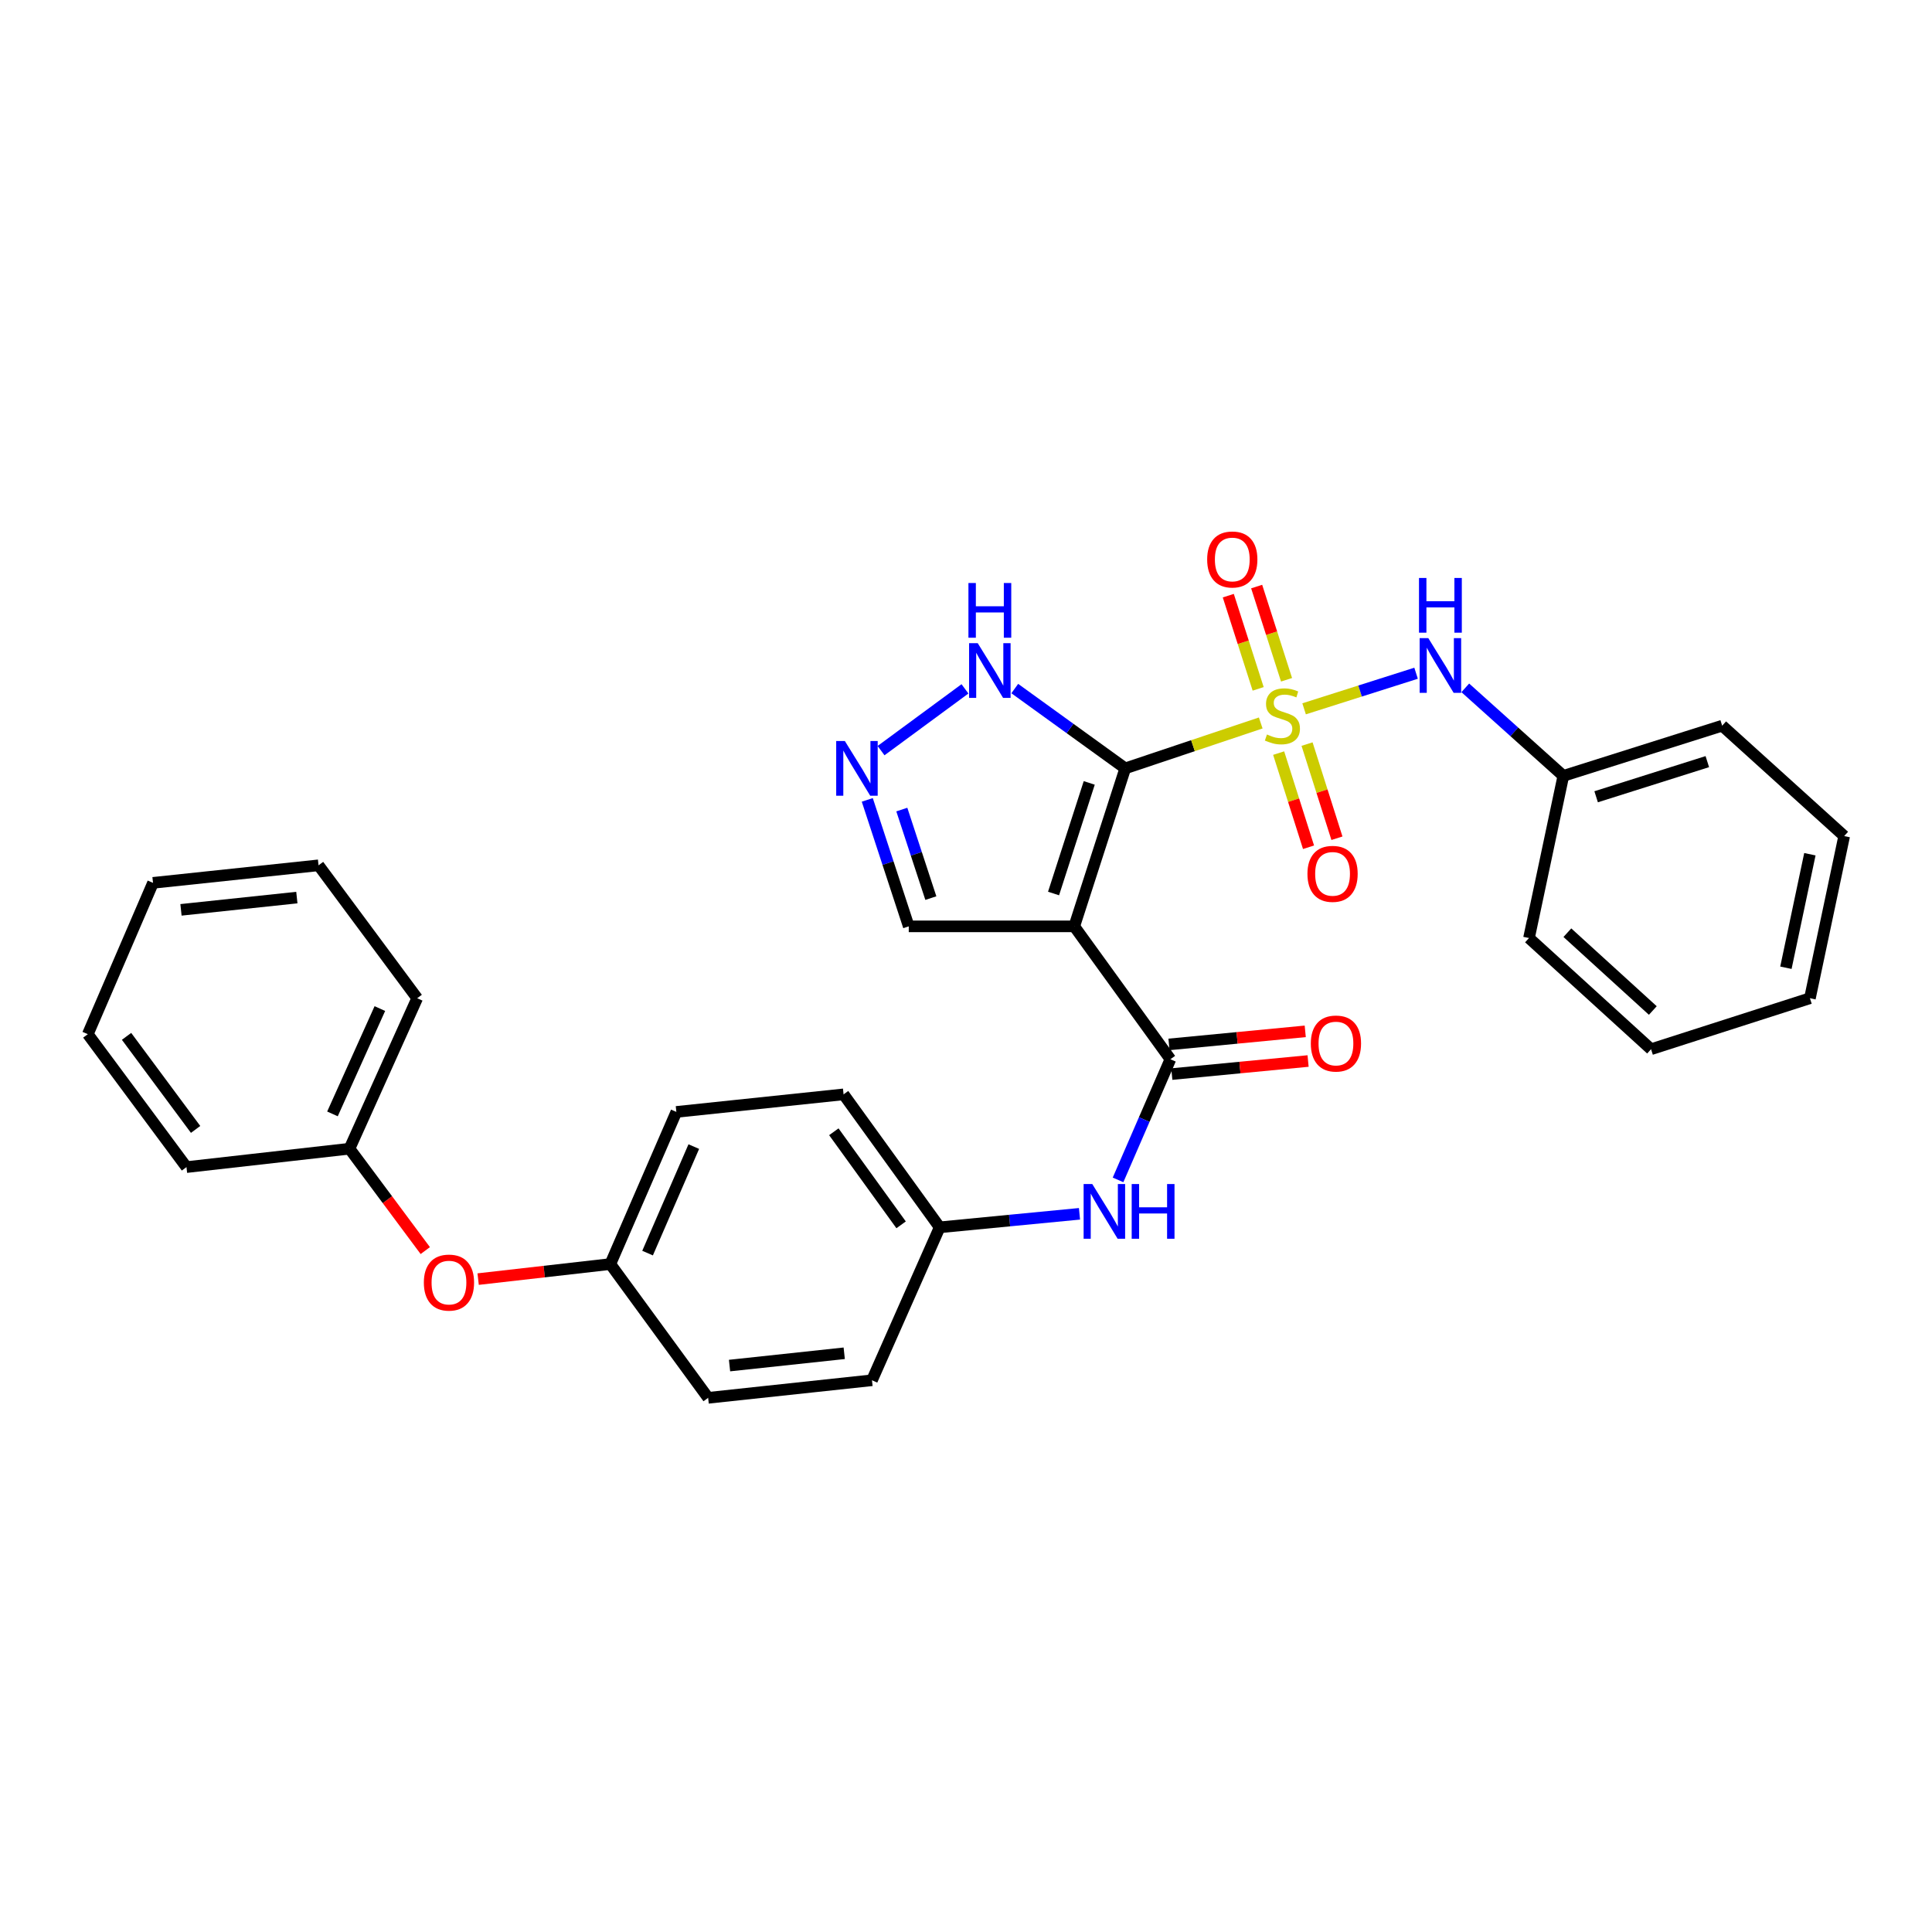 <?xml version='1.0' encoding='iso-8859-1'?>
<svg version='1.1' baseProfile='full'
              xmlns='http://www.w3.org/2000/svg'
                      xmlns:rdkit='http://www.rdkit.org/xml'
                      xmlns:xlink='http://www.w3.org/1999/xlink'
                  xml:space='preserve'
width='1000px' height='1000px' viewBox='0 0 1000 1000'>
<!-- END OF HEADER -->
<rect style='opacity:1.0;fill:#FFFFFF;stroke:none' width='1000' height='1000' x='0' y='0'> </rect>
<path class='bond-0' d='M 582.427,397.706 L 617.489,385.957' style='fill:none;fill-rule:evenodd;stroke:#000000;stroke-width:6px;stroke-linecap:butt;stroke-linejoin:miter;stroke-opacity:1' />
<path class='bond-0' d='M 617.489,385.957 L 652.55,374.208' style='fill:none;fill-rule:evenodd;stroke:#CCCC00;stroke-width:6px;stroke-linecap:butt;stroke-linejoin:miter;stroke-opacity:1' />
<path class='bond-1' d='M 582.427,397.706 L 556.034,479.482' style='fill:none;fill-rule:evenodd;stroke:#000000;stroke-width:6px;stroke-linecap:butt;stroke-linejoin:miter;stroke-opacity:1' />
<path class='bond-1' d='M 563.789,405.235 L 545.314,462.478' style='fill:none;fill-rule:evenodd;stroke:#000000;stroke-width:6px;stroke-linecap:butt;stroke-linejoin:miter;stroke-opacity:1' />
<path class='bond-3' d='M 582.427,397.706 L 553.834,377.052' style='fill:none;fill-rule:evenodd;stroke:#000000;stroke-width:6px;stroke-linecap:butt;stroke-linejoin:miter;stroke-opacity:1' />
<path class='bond-3' d='M 553.834,377.052 L 525.241,356.398' style='fill:none;fill-rule:evenodd;stroke:#0000FF;stroke-width:6px;stroke-linecap:butt;stroke-linejoin:miter;stroke-opacity:1' />
<path class='bond-5' d='M 675,366.881 L 703.98,357.673' style='fill:none;fill-rule:evenodd;stroke:#CCCC00;stroke-width:6px;stroke-linecap:butt;stroke-linejoin:miter;stroke-opacity:1' />
<path class='bond-5' d='M 703.98,357.673 L 732.96,348.466' style='fill:none;fill-rule:evenodd;stroke:#0000FF;stroke-width:6px;stroke-linecap:butt;stroke-linejoin:miter;stroke-opacity:1' />
<path class='bond-7' d='M 661.828,389.805 L 669.562,414.172' style='fill:none;fill-rule:evenodd;stroke:#CCCC00;stroke-width:6px;stroke-linecap:butt;stroke-linejoin:miter;stroke-opacity:1' />
<path class='bond-7' d='M 669.562,414.172 L 677.296,438.538' style='fill:none;fill-rule:evenodd;stroke:#FF0000;stroke-width:6px;stroke-linecap:butt;stroke-linejoin:miter;stroke-opacity:1' />
<path class='bond-7' d='M 676.53,385.139 L 684.264,409.505' style='fill:none;fill-rule:evenodd;stroke:#CCCC00;stroke-width:6px;stroke-linecap:butt;stroke-linejoin:miter;stroke-opacity:1' />
<path class='bond-7' d='M 684.264,409.505 L 691.998,433.872' style='fill:none;fill-rule:evenodd;stroke:#FF0000;stroke-width:6px;stroke-linecap:butt;stroke-linejoin:miter;stroke-opacity:1' />
<path class='bond-8' d='M 665.912,351.848 L 658.179,327.727' style='fill:none;fill-rule:evenodd;stroke:#CCCC00;stroke-width:6px;stroke-linecap:butt;stroke-linejoin:miter;stroke-opacity:1' />
<path class='bond-8' d='M 658.179,327.727 L 650.447,303.607' style='fill:none;fill-rule:evenodd;stroke:#FF0000;stroke-width:6px;stroke-linecap:butt;stroke-linejoin:miter;stroke-opacity:1' />
<path class='bond-8' d='M 651.223,356.556 L 643.491,332.436' style='fill:none;fill-rule:evenodd;stroke:#CCCC00;stroke-width:6px;stroke-linecap:butt;stroke-linejoin:miter;stroke-opacity:1' />
<path class='bond-8' d='M 643.491,332.436 L 635.759,308.315' style='fill:none;fill-rule:evenodd;stroke:#FF0000;stroke-width:6px;stroke-linecap:butt;stroke-linejoin:miter;stroke-opacity:1' />
<path class='bond-2' d='M 556.034,479.482 L 605.796,548.267' style='fill:none;fill-rule:evenodd;stroke:#000000;stroke-width:6px;stroke-linecap:butt;stroke-linejoin:miter;stroke-opacity:1' />
<path class='bond-9' d='M 556.034,479.482 L 470.368,479.482' style='fill:none;fill-rule:evenodd;stroke:#000000;stroke-width:6px;stroke-linecap:butt;stroke-linejoin:miter;stroke-opacity:1' />
<path class='bond-6' d='M 605.796,548.267 L 592.247,579.489' style='fill:none;fill-rule:evenodd;stroke:#000000;stroke-width:6px;stroke-linecap:butt;stroke-linejoin:miter;stroke-opacity:1' />
<path class='bond-6' d='M 592.247,579.489 L 578.698,610.712' style='fill:none;fill-rule:evenodd;stroke:#0000FF;stroke-width:6px;stroke-linecap:butt;stroke-linejoin:miter;stroke-opacity:1' />
<path class='bond-10' d='M 606.532,555.944 L 641.798,552.562' style='fill:none;fill-rule:evenodd;stroke:#000000;stroke-width:6px;stroke-linecap:butt;stroke-linejoin:miter;stroke-opacity:1' />
<path class='bond-10' d='M 641.798,552.562 L 677.064,549.179' style='fill:none;fill-rule:evenodd;stroke:#FF0000;stroke-width:6px;stroke-linecap:butt;stroke-linejoin:miter;stroke-opacity:1' />
<path class='bond-10' d='M 605.059,540.59 L 640.325,537.207' style='fill:none;fill-rule:evenodd;stroke:#000000;stroke-width:6px;stroke-linecap:butt;stroke-linejoin:miter;stroke-opacity:1' />
<path class='bond-10' d='M 640.325,537.207 L 675.591,533.825' style='fill:none;fill-rule:evenodd;stroke:#FF0000;stroke-width:6px;stroke-linecap:butt;stroke-linejoin:miter;stroke-opacity:1' />
<path class='bond-4' d='M 499.464,356.555 L 456.03,388.524' style='fill:none;fill-rule:evenodd;stroke:#0000FF;stroke-width:6px;stroke-linecap:butt;stroke-linejoin:miter;stroke-opacity:1' />
<path class='bond-30' d='M 448.903,414.017 L 459.635,446.75' style='fill:none;fill-rule:evenodd;stroke:#0000FF;stroke-width:6px;stroke-linecap:butt;stroke-linejoin:miter;stroke-opacity:1' />
<path class='bond-30' d='M 459.635,446.75 L 470.368,479.482' style='fill:none;fill-rule:evenodd;stroke:#000000;stroke-width:6px;stroke-linecap:butt;stroke-linejoin:miter;stroke-opacity:1' />
<path class='bond-30' d='M 466.779,419.031 L 474.292,441.944' style='fill:none;fill-rule:evenodd;stroke:#0000FF;stroke-width:6px;stroke-linecap:butt;stroke-linejoin:miter;stroke-opacity:1' />
<path class='bond-30' d='M 474.292,441.944 L 481.805,464.856' style='fill:none;fill-rule:evenodd;stroke:#000000;stroke-width:6px;stroke-linecap:butt;stroke-linejoin:miter;stroke-opacity:1' />
<path class='bond-13' d='M 758.429,356.028 L 783.803,378.812' style='fill:none;fill-rule:evenodd;stroke:#0000FF;stroke-width:6px;stroke-linecap:butt;stroke-linejoin:miter;stroke-opacity:1' />
<path class='bond-13' d='M 783.803,378.812 L 809.177,401.596' style='fill:none;fill-rule:evenodd;stroke:#000000;stroke-width:6px;stroke-linecap:butt;stroke-linejoin:miter;stroke-opacity:1' />
<path class='bond-12' d='M 558.74,628.264 L 522.558,631.763' style='fill:none;fill-rule:evenodd;stroke:#0000FF;stroke-width:6px;stroke-linecap:butt;stroke-linejoin:miter;stroke-opacity:1' />
<path class='bond-12' d='M 522.558,631.763 L 486.375,635.262' style='fill:none;fill-rule:evenodd;stroke:#000000;stroke-width:6px;stroke-linecap:butt;stroke-linejoin:miter;stroke-opacity:1' />
<path class='bond-11' d='M 247.485,662.062 L 281.696,658.169' style='fill:none;fill-rule:evenodd;stroke:#FF0000;stroke-width:6px;stroke-linecap:butt;stroke-linejoin:miter;stroke-opacity:1' />
<path class='bond-11' d='M 281.696,658.169 L 315.908,654.277' style='fill:none;fill-rule:evenodd;stroke:#000000;stroke-width:6px;stroke-linecap:butt;stroke-linejoin:miter;stroke-opacity:1' />
<path class='bond-15' d='M 220.125,647.303 L 200.508,620.935' style='fill:none;fill-rule:evenodd;stroke:#FF0000;stroke-width:6px;stroke-linecap:butt;stroke-linejoin:miter;stroke-opacity:1' />
<path class='bond-15' d='M 200.508,620.935 L 180.891,594.566' style='fill:none;fill-rule:evenodd;stroke:#000000;stroke-width:6px;stroke-linecap:butt;stroke-linejoin:miter;stroke-opacity:1' />
<path class='bond-16' d='M 486.375,635.262 L 436.631,566.442' style='fill:none;fill-rule:evenodd;stroke:#000000;stroke-width:6px;stroke-linecap:butt;stroke-linejoin:miter;stroke-opacity:1' />
<path class='bond-16' d='M 466.412,633.975 L 431.591,585.801' style='fill:none;fill-rule:evenodd;stroke:#000000;stroke-width:6px;stroke-linecap:butt;stroke-linejoin:miter;stroke-opacity:1' />
<path class='bond-17' d='M 486.375,635.262 L 451.335,714.424' style='fill:none;fill-rule:evenodd;stroke:#000000;stroke-width:6px;stroke-linecap:butt;stroke-linejoin:miter;stroke-opacity:1' />
<path class='bond-20' d='M 809.177,401.596 L 891.39,375.614' style='fill:none;fill-rule:evenodd;stroke:#000000;stroke-width:6px;stroke-linecap:butt;stroke-linejoin:miter;stroke-opacity:1' />
<path class='bond-20' d='M 826.157,412.407 L 883.706,394.219' style='fill:none;fill-rule:evenodd;stroke:#000000;stroke-width:6px;stroke-linecap:butt;stroke-linejoin:miter;stroke-opacity:1' />
<path class='bond-21' d='M 809.177,401.596 L 791.405,485.532' style='fill:none;fill-rule:evenodd;stroke:#000000;stroke-width:6px;stroke-linecap:butt;stroke-linejoin:miter;stroke-opacity:1' />
<path class='bond-14' d='M 315.908,654.277 L 366.534,723.516' style='fill:none;fill-rule:evenodd;stroke:#000000;stroke-width:6px;stroke-linecap:butt;stroke-linejoin:miter;stroke-opacity:1' />
<path class='bond-31' d='M 315.908,654.277 L 350.082,575.526' style='fill:none;fill-rule:evenodd;stroke:#000000;stroke-width:6px;stroke-linecap:butt;stroke-linejoin:miter;stroke-opacity:1' />
<path class='bond-31' d='M 335.183,648.604 L 359.105,593.478' style='fill:none;fill-rule:evenodd;stroke:#000000;stroke-width:6px;stroke-linecap:butt;stroke-linejoin:miter;stroke-opacity:1' />
<path class='bond-22' d='M 180.891,594.566 L 215.939,516.681' style='fill:none;fill-rule:evenodd;stroke:#000000;stroke-width:6px;stroke-linecap:butt;stroke-linejoin:miter;stroke-opacity:1' />
<path class='bond-22' d='M 172.082,576.554 L 196.616,522.034' style='fill:none;fill-rule:evenodd;stroke:#000000;stroke-width:6px;stroke-linecap:butt;stroke-linejoin:miter;stroke-opacity:1' />
<path class='bond-23' d='M 180.891,594.566 L 96.519,604.095' style='fill:none;fill-rule:evenodd;stroke:#000000;stroke-width:6px;stroke-linecap:butt;stroke-linejoin:miter;stroke-opacity:1' />
<path class='bond-18' d='M 436.631,566.442 L 350.082,575.526' style='fill:none;fill-rule:evenodd;stroke:#000000;stroke-width:6px;stroke-linecap:butt;stroke-linejoin:miter;stroke-opacity:1' />
<path class='bond-19' d='M 451.335,714.424 L 366.534,723.516' style='fill:none;fill-rule:evenodd;stroke:#000000;stroke-width:6px;stroke-linecap:butt;stroke-linejoin:miter;stroke-opacity:1' />
<path class='bond-19' d='M 436.971,700.451 L 377.61,706.815' style='fill:none;fill-rule:evenodd;stroke:#000000;stroke-width:6px;stroke-linecap:butt;stroke-linejoin:miter;stroke-opacity:1' />
<path class='bond-27' d='M 891.39,375.614 L 954.545,432.745' style='fill:none;fill-rule:evenodd;stroke:#000000;stroke-width:6px;stroke-linecap:butt;stroke-linejoin:miter;stroke-opacity:1' />
<path class='bond-24' d='M 791.405,485.532 L 854.586,543.074' style='fill:none;fill-rule:evenodd;stroke:#000000;stroke-width:6px;stroke-linecap:butt;stroke-linejoin:miter;stroke-opacity:1' />
<path class='bond-24' d='M 811.268,482.759 L 855.495,523.039' style='fill:none;fill-rule:evenodd;stroke:#000000;stroke-width:6px;stroke-linecap:butt;stroke-linejoin:miter;stroke-opacity:1' />
<path class='bond-25' d='M 215.939,516.681 L 164.875,447.887' style='fill:none;fill-rule:evenodd;stroke:#000000;stroke-width:6px;stroke-linecap:butt;stroke-linejoin:miter;stroke-opacity:1' />
<path class='bond-26' d='M 96.519,604.095 L 45.455,535.285' style='fill:none;fill-rule:evenodd;stroke:#000000;stroke-width:6px;stroke-linecap:butt;stroke-linejoin:miter;stroke-opacity:1' />
<path class='bond-26' d='M 101.245,584.582 L 65.501,536.414' style='fill:none;fill-rule:evenodd;stroke:#000000;stroke-width:6px;stroke-linecap:butt;stroke-linejoin:miter;stroke-opacity:1' />
<path class='bond-28' d='M 854.586,543.074 L 936.816,516.681' style='fill:none;fill-rule:evenodd;stroke:#000000;stroke-width:6px;stroke-linecap:butt;stroke-linejoin:miter;stroke-opacity:1' />
<path class='bond-33' d='M 164.875,447.887 L 79.2,456.962' style='fill:none;fill-rule:evenodd;stroke:#000000;stroke-width:6px;stroke-linecap:butt;stroke-linejoin:miter;stroke-opacity:1' />
<path class='bond-33' d='M 153.649,464.587 L 93.676,470.939' style='fill:none;fill-rule:evenodd;stroke:#000000;stroke-width:6px;stroke-linecap:butt;stroke-linejoin:miter;stroke-opacity:1' />
<path class='bond-29' d='M 45.455,535.285 L 79.2,456.962' style='fill:none;fill-rule:evenodd;stroke:#000000;stroke-width:6px;stroke-linecap:butt;stroke-linejoin:miter;stroke-opacity:1' />
<path class='bond-32' d='M 954.545,432.745 L 936.816,516.681' style='fill:none;fill-rule:evenodd;stroke:#000000;stroke-width:6px;stroke-linecap:butt;stroke-linejoin:miter;stroke-opacity:1' />
<path class='bond-32' d='M 936.794,442.148 L 924.384,500.903' style='fill:none;fill-rule:evenodd;stroke:#000000;stroke-width:6px;stroke-linecap:butt;stroke-linejoin:miter;stroke-opacity:1' />
<path  class='atom-1' d='M 655.775 380.167
Q 656.095 380.287, 657.415 380.847
Q 658.735 381.407, 660.175 381.767
Q 661.655 382.087, 663.095 382.087
Q 665.775 382.087, 667.335 380.807
Q 668.895 379.487, 668.895 377.207
Q 668.895 375.647, 668.095 374.687
Q 667.335 373.727, 666.135 373.207
Q 664.935 372.687, 662.935 372.087
Q 660.415 371.327, 658.895 370.607
Q 657.415 369.887, 656.335 368.367
Q 655.295 366.847, 655.295 364.287
Q 655.295 360.727, 657.695 358.527
Q 660.135 356.327, 664.935 356.327
Q 668.215 356.327, 671.935 357.887
L 671.015 360.967
Q 667.615 359.567, 665.055 359.567
Q 662.295 359.567, 660.775 360.727
Q 659.255 361.847, 659.295 363.807
Q 659.295 365.327, 660.055 366.247
Q 660.855 367.167, 661.975 367.687
Q 663.135 368.207, 665.055 368.807
Q 667.615 369.607, 669.135 370.407
Q 670.655 371.207, 671.735 372.847
Q 672.855 374.447, 672.855 377.207
Q 672.855 381.127, 670.215 383.247
Q 667.615 385.327, 663.255 385.327
Q 660.735 385.327, 658.815 384.767
Q 656.935 384.247, 654.695 383.327
L 655.775 380.167
' fill='#CCCC00'/>
<path  class='atom-4' d='M 506.08 332.919
L 515.36 347.919
Q 516.28 349.399, 517.76 352.079
Q 519.24 354.759, 519.32 354.919
L 519.32 332.919
L 523.08 332.919
L 523.08 361.239
L 519.2 361.239
L 509.24 344.839
Q 508.08 342.919, 506.84 340.719
Q 505.64 338.519, 505.28 337.839
L 505.28 361.239
L 501.6 361.239
L 501.6 332.919
L 506.08 332.919
' fill='#0000FF'/>
<path  class='atom-4' d='M 501.26 301.767
L 505.1 301.767
L 505.1 313.807
L 519.58 313.807
L 519.58 301.767
L 523.42 301.767
L 523.42 330.087
L 519.58 330.087
L 519.58 317.007
L 505.1 317.007
L 505.1 330.087
L 501.26 330.087
L 501.26 301.767
' fill='#0000FF'/>
<path  class='atom-5' d='M 437.295 383.546
L 446.575 398.546
Q 447.495 400.026, 448.975 402.706
Q 450.455 405.386, 450.535 405.546
L 450.535 383.546
L 454.295 383.546
L 454.295 411.866
L 450.415 411.866
L 440.455 395.466
Q 439.295 393.546, 438.055 391.346
Q 436.855 389.146, 436.495 388.466
L 436.495 411.866
L 432.815 411.866
L 432.815 383.546
L 437.295 383.546
' fill='#0000FF'/>
<path  class='atom-6' d='M 739.291 330.305
L 748.571 345.305
Q 749.491 346.785, 750.971 349.465
Q 752.451 352.145, 752.531 352.305
L 752.531 330.305
L 756.291 330.305
L 756.291 358.625
L 752.411 358.625
L 742.451 342.225
Q 741.291 340.305, 740.051 338.105
Q 738.851 335.905, 738.491 335.225
L 738.491 358.625
L 734.811 358.625
L 734.811 330.305
L 739.291 330.305
' fill='#0000FF'/>
<path  class='atom-6' d='M 734.471 299.153
L 738.311 299.153
L 738.311 311.193
L 752.791 311.193
L 752.791 299.153
L 756.631 299.153
L 756.631 327.473
L 752.791 327.473
L 752.791 314.393
L 738.311 314.393
L 738.311 327.473
L 734.471 327.473
L 734.471 299.153
' fill='#0000FF'/>
<path  class='atom-7' d='M 565.362 612.858
L 574.642 627.858
Q 575.562 629.338, 577.042 632.018
Q 578.522 634.698, 578.602 634.858
L 578.602 612.858
L 582.362 612.858
L 582.362 641.178
L 578.482 641.178
L 568.522 624.778
Q 567.362 622.858, 566.122 620.658
Q 564.922 618.458, 564.562 617.778
L 564.562 641.178
L 560.882 641.178
L 560.882 612.858
L 565.362 612.858
' fill='#0000FF'/>
<path  class='atom-7' d='M 585.762 612.858
L 589.602 612.858
L 589.602 624.898
L 604.082 624.898
L 604.082 612.858
L 607.922 612.858
L 607.922 641.178
L 604.082 641.178
L 604.082 628.098
L 589.602 628.098
L 589.602 641.178
L 585.762 641.178
L 585.762 612.858
' fill='#0000FF'/>
<path  class='atom-8' d='M 676.731 452.303
Q 676.731 445.503, 680.091 441.703
Q 683.451 437.903, 689.731 437.903
Q 696.011 437.903, 699.371 441.703
Q 702.731 445.503, 702.731 452.303
Q 702.731 459.183, 699.331 463.103
Q 695.931 466.983, 689.731 466.983
Q 683.491 466.983, 680.091 463.103
Q 676.731 459.223, 676.731 452.303
M 689.731 463.783
Q 694.051 463.783, 696.371 460.903
Q 698.731 457.983, 698.731 452.303
Q 698.731 446.743, 696.371 443.943
Q 694.051 441.103, 689.731 441.103
Q 685.411 441.103, 683.051 443.903
Q 680.731 446.703, 680.731 452.303
Q 680.731 458.023, 683.051 460.903
Q 685.411 463.783, 689.731 463.783
' fill='#FF0000'/>
<path  class='atom-9' d='M 624.827 289.582
Q 624.827 282.782, 628.187 278.982
Q 631.547 275.182, 637.827 275.182
Q 644.107 275.182, 647.467 278.982
Q 650.827 282.782, 650.827 289.582
Q 650.827 296.462, 647.427 300.382
Q 644.027 304.262, 637.827 304.262
Q 631.587 304.262, 628.187 300.382
Q 624.827 296.502, 624.827 289.582
M 637.827 301.062
Q 642.147 301.062, 644.467 298.182
Q 646.827 295.262, 646.827 289.582
Q 646.827 284.022, 644.467 281.222
Q 642.147 278.382, 637.827 278.382
Q 633.507 278.382, 631.147 281.182
Q 628.827 283.982, 628.827 289.582
Q 628.827 295.302, 631.147 298.182
Q 633.507 301.062, 637.827 301.062
' fill='#FF0000'/>
<path  class='atom-11' d='M 678.479 540.129
Q 678.479 533.329, 681.839 529.529
Q 685.199 525.729, 691.479 525.729
Q 697.759 525.729, 701.119 529.529
Q 704.479 533.329, 704.479 540.129
Q 704.479 547.009, 701.079 550.929
Q 697.679 554.809, 691.479 554.809
Q 685.239 554.809, 681.839 550.929
Q 678.479 547.049, 678.479 540.129
M 691.479 551.609
Q 695.799 551.609, 698.119 548.729
Q 700.479 545.809, 700.479 540.129
Q 700.479 534.569, 698.119 531.769
Q 695.799 528.929, 691.479 528.929
Q 687.159 528.929, 684.799 531.729
Q 682.479 534.529, 682.479 540.129
Q 682.479 545.849, 684.799 548.729
Q 687.159 551.609, 691.479 551.609
' fill='#FF0000'/>
<path  class='atom-12' d='M 219.383 663.86
Q 219.383 657.06, 222.743 653.26
Q 226.103 649.46, 232.383 649.46
Q 238.663 649.46, 242.023 653.26
Q 245.383 657.06, 245.383 663.86
Q 245.383 670.74, 241.983 674.66
Q 238.583 678.54, 232.383 678.54
Q 226.143 678.54, 222.743 674.66
Q 219.383 670.78, 219.383 663.86
M 232.383 675.34
Q 236.703 675.34, 239.023 672.46
Q 241.383 669.54, 241.383 663.86
Q 241.383 658.3, 239.023 655.5
Q 236.703 652.66, 232.383 652.66
Q 228.063 652.66, 225.703 655.46
Q 223.383 658.26, 223.383 663.86
Q 223.383 669.58, 225.703 672.46
Q 228.063 675.34, 232.383 675.34
' fill='#FF0000'/>
</svg>
